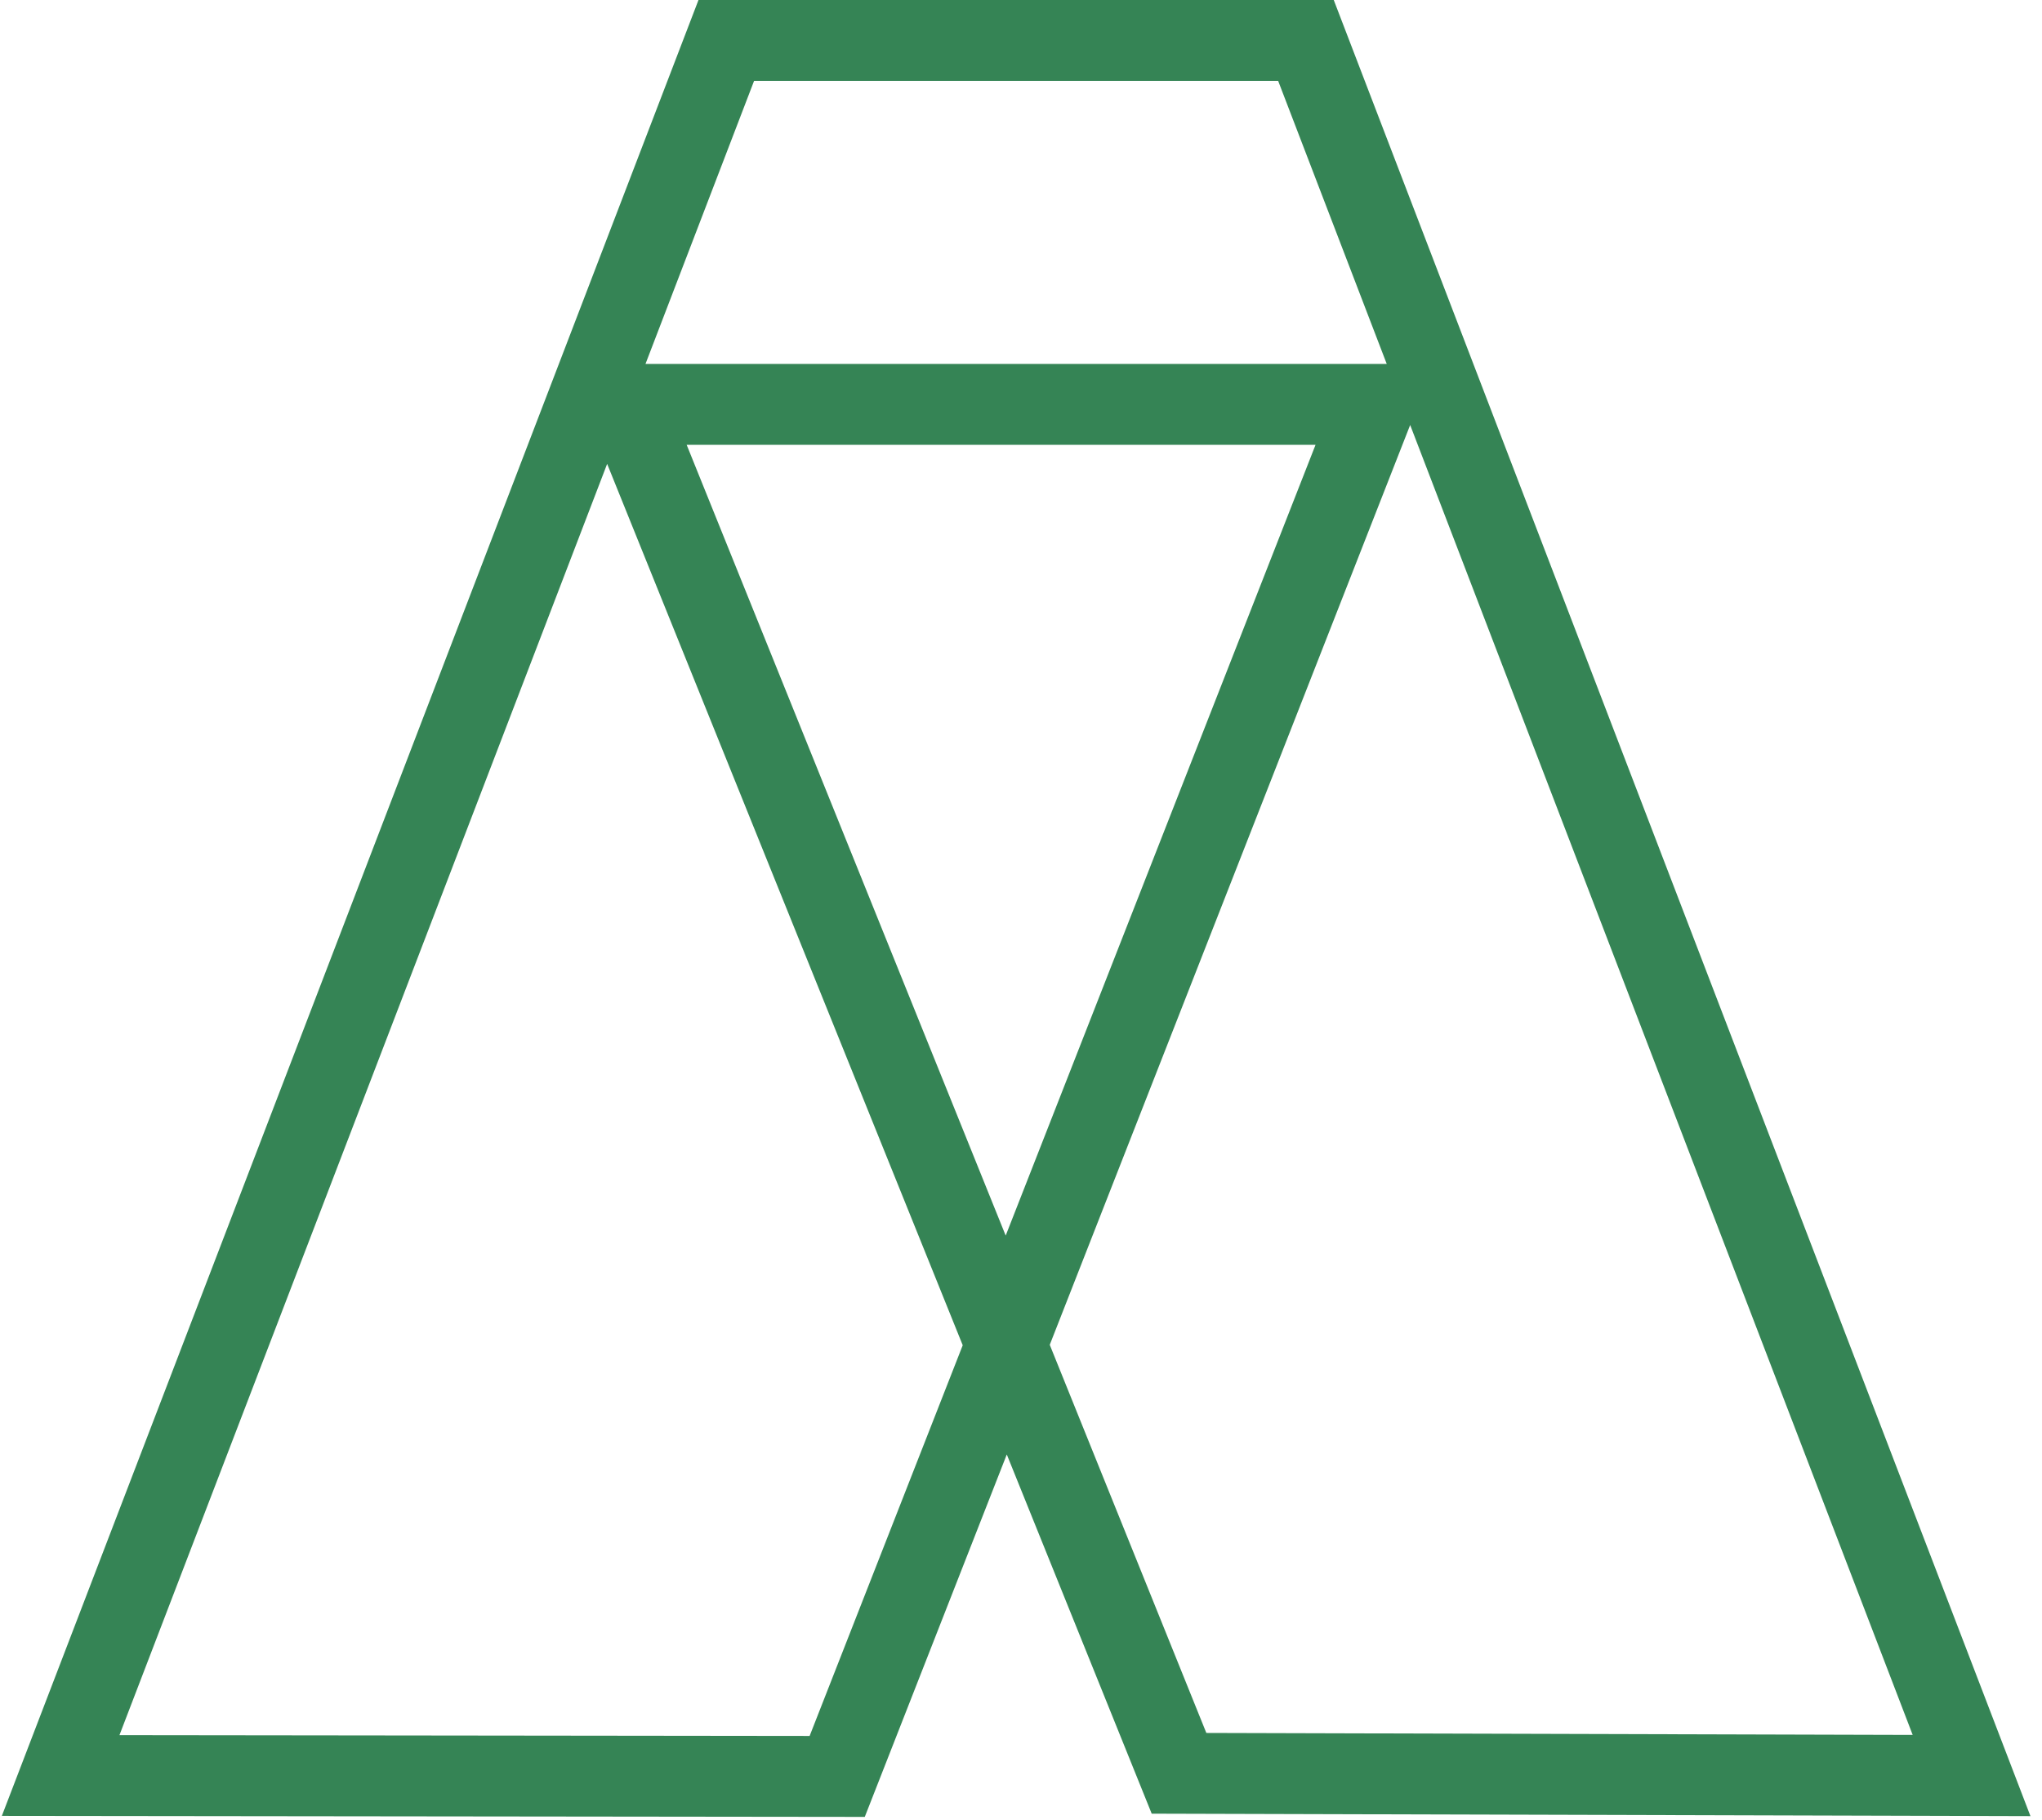 <svg width="101" height="90" viewBox="0 0 101 90" fill="none" xmlns="http://www.w3.org/2000/svg">
<path d="M97.516 87.811L64.594 2H35.923L3 87.811L41.409 87.856L68 20H31L58.316 87.702L97.516 87.811Z" stroke="#358455" stroke-width="4" stroke-miterlimit="10"/>
</svg>
